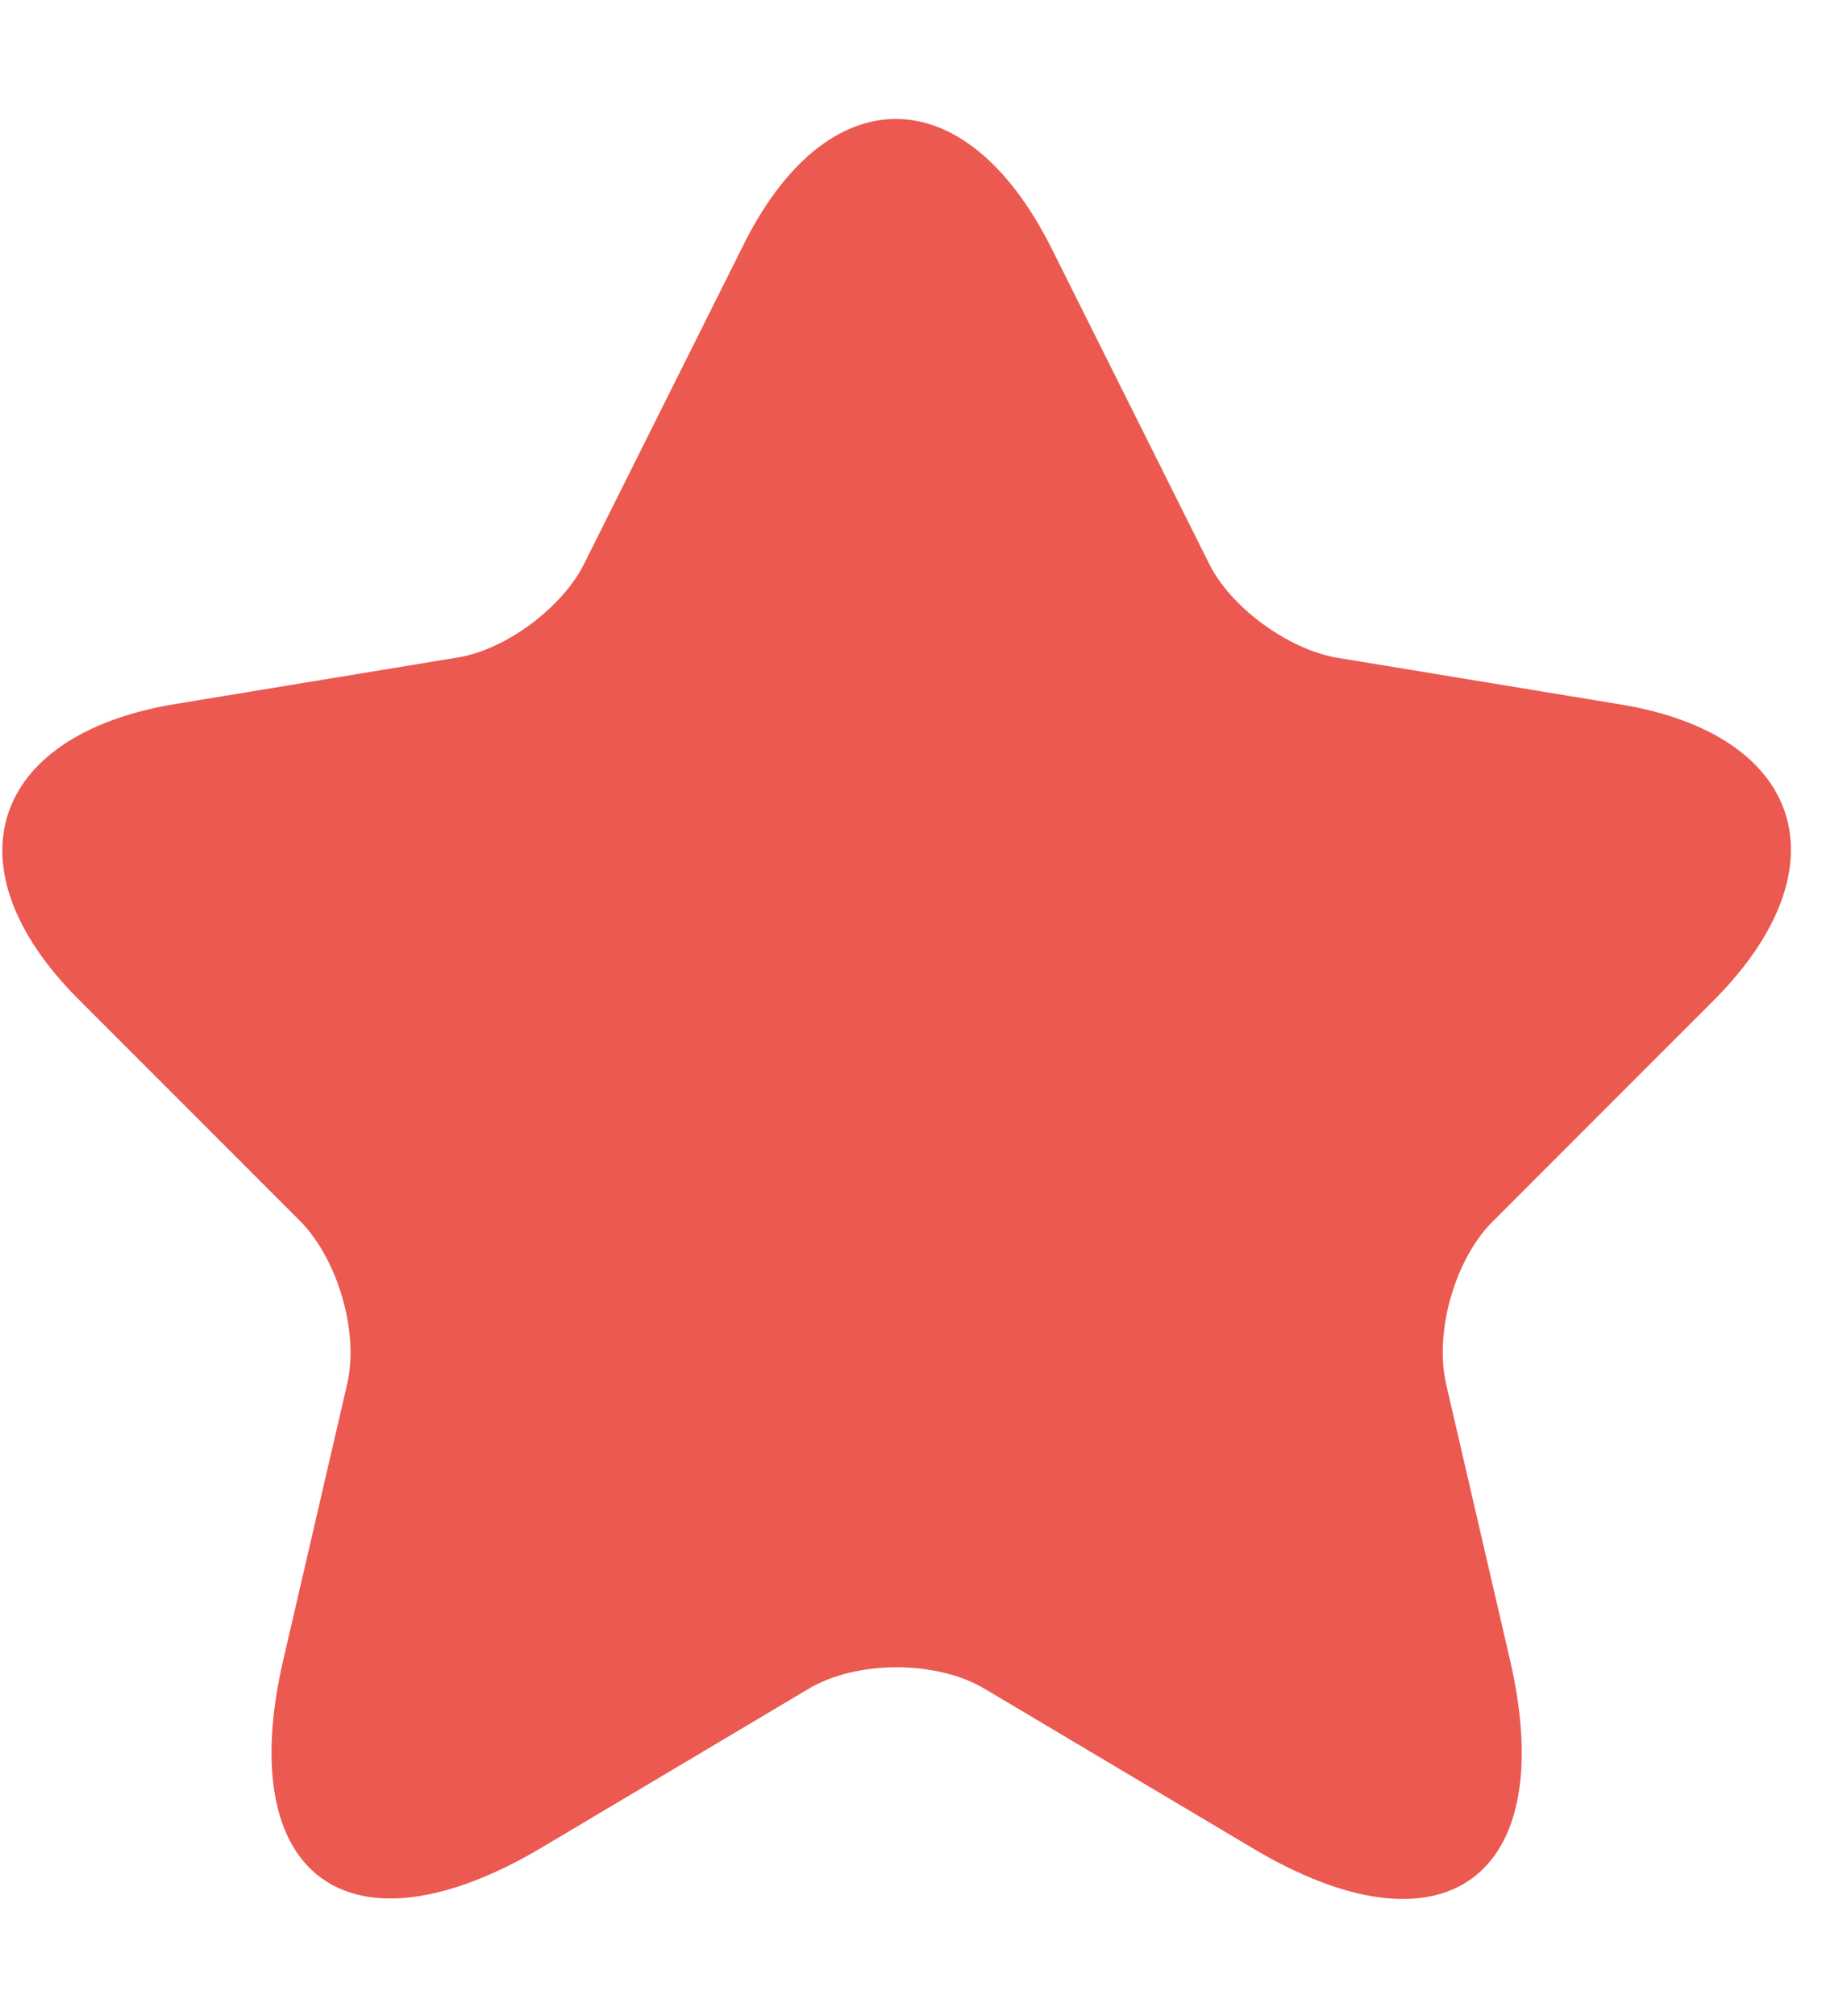 <svg width="11" height="12" viewBox="0 0 11 12" fill="none" xmlns="http://www.w3.org/2000/svg">
<path d="M6.26 1.473L7.2 3.353C7.327 3.613 7.667 3.86 7.953 3.913L9.653 4.193C10.74 4.373 10.993 5.16 10.213 5.947L8.887 7.273C8.667 7.493 8.54 7.927 8.613 8.24L8.993 9.88C9.293 11.173 8.6 11.68 7.46 11L5.867 10.053C5.58 9.88 5.1 9.88 4.813 10.053L3.22 11C2.08 11.673 1.387 11.173 1.687 9.88L2.067 8.24C2.14 7.933 2.013 7.5 1.793 7.273L0.467 5.947C-0.313 5.167 -0.06 4.38 1.027 4.193L2.727 3.913C3.013 3.867 3.353 3.613 3.48 3.353L4.42 1.473C4.92 0.453 5.747 0.453 6.26 1.473Z" fill="#EB5951"/>
</svg>
